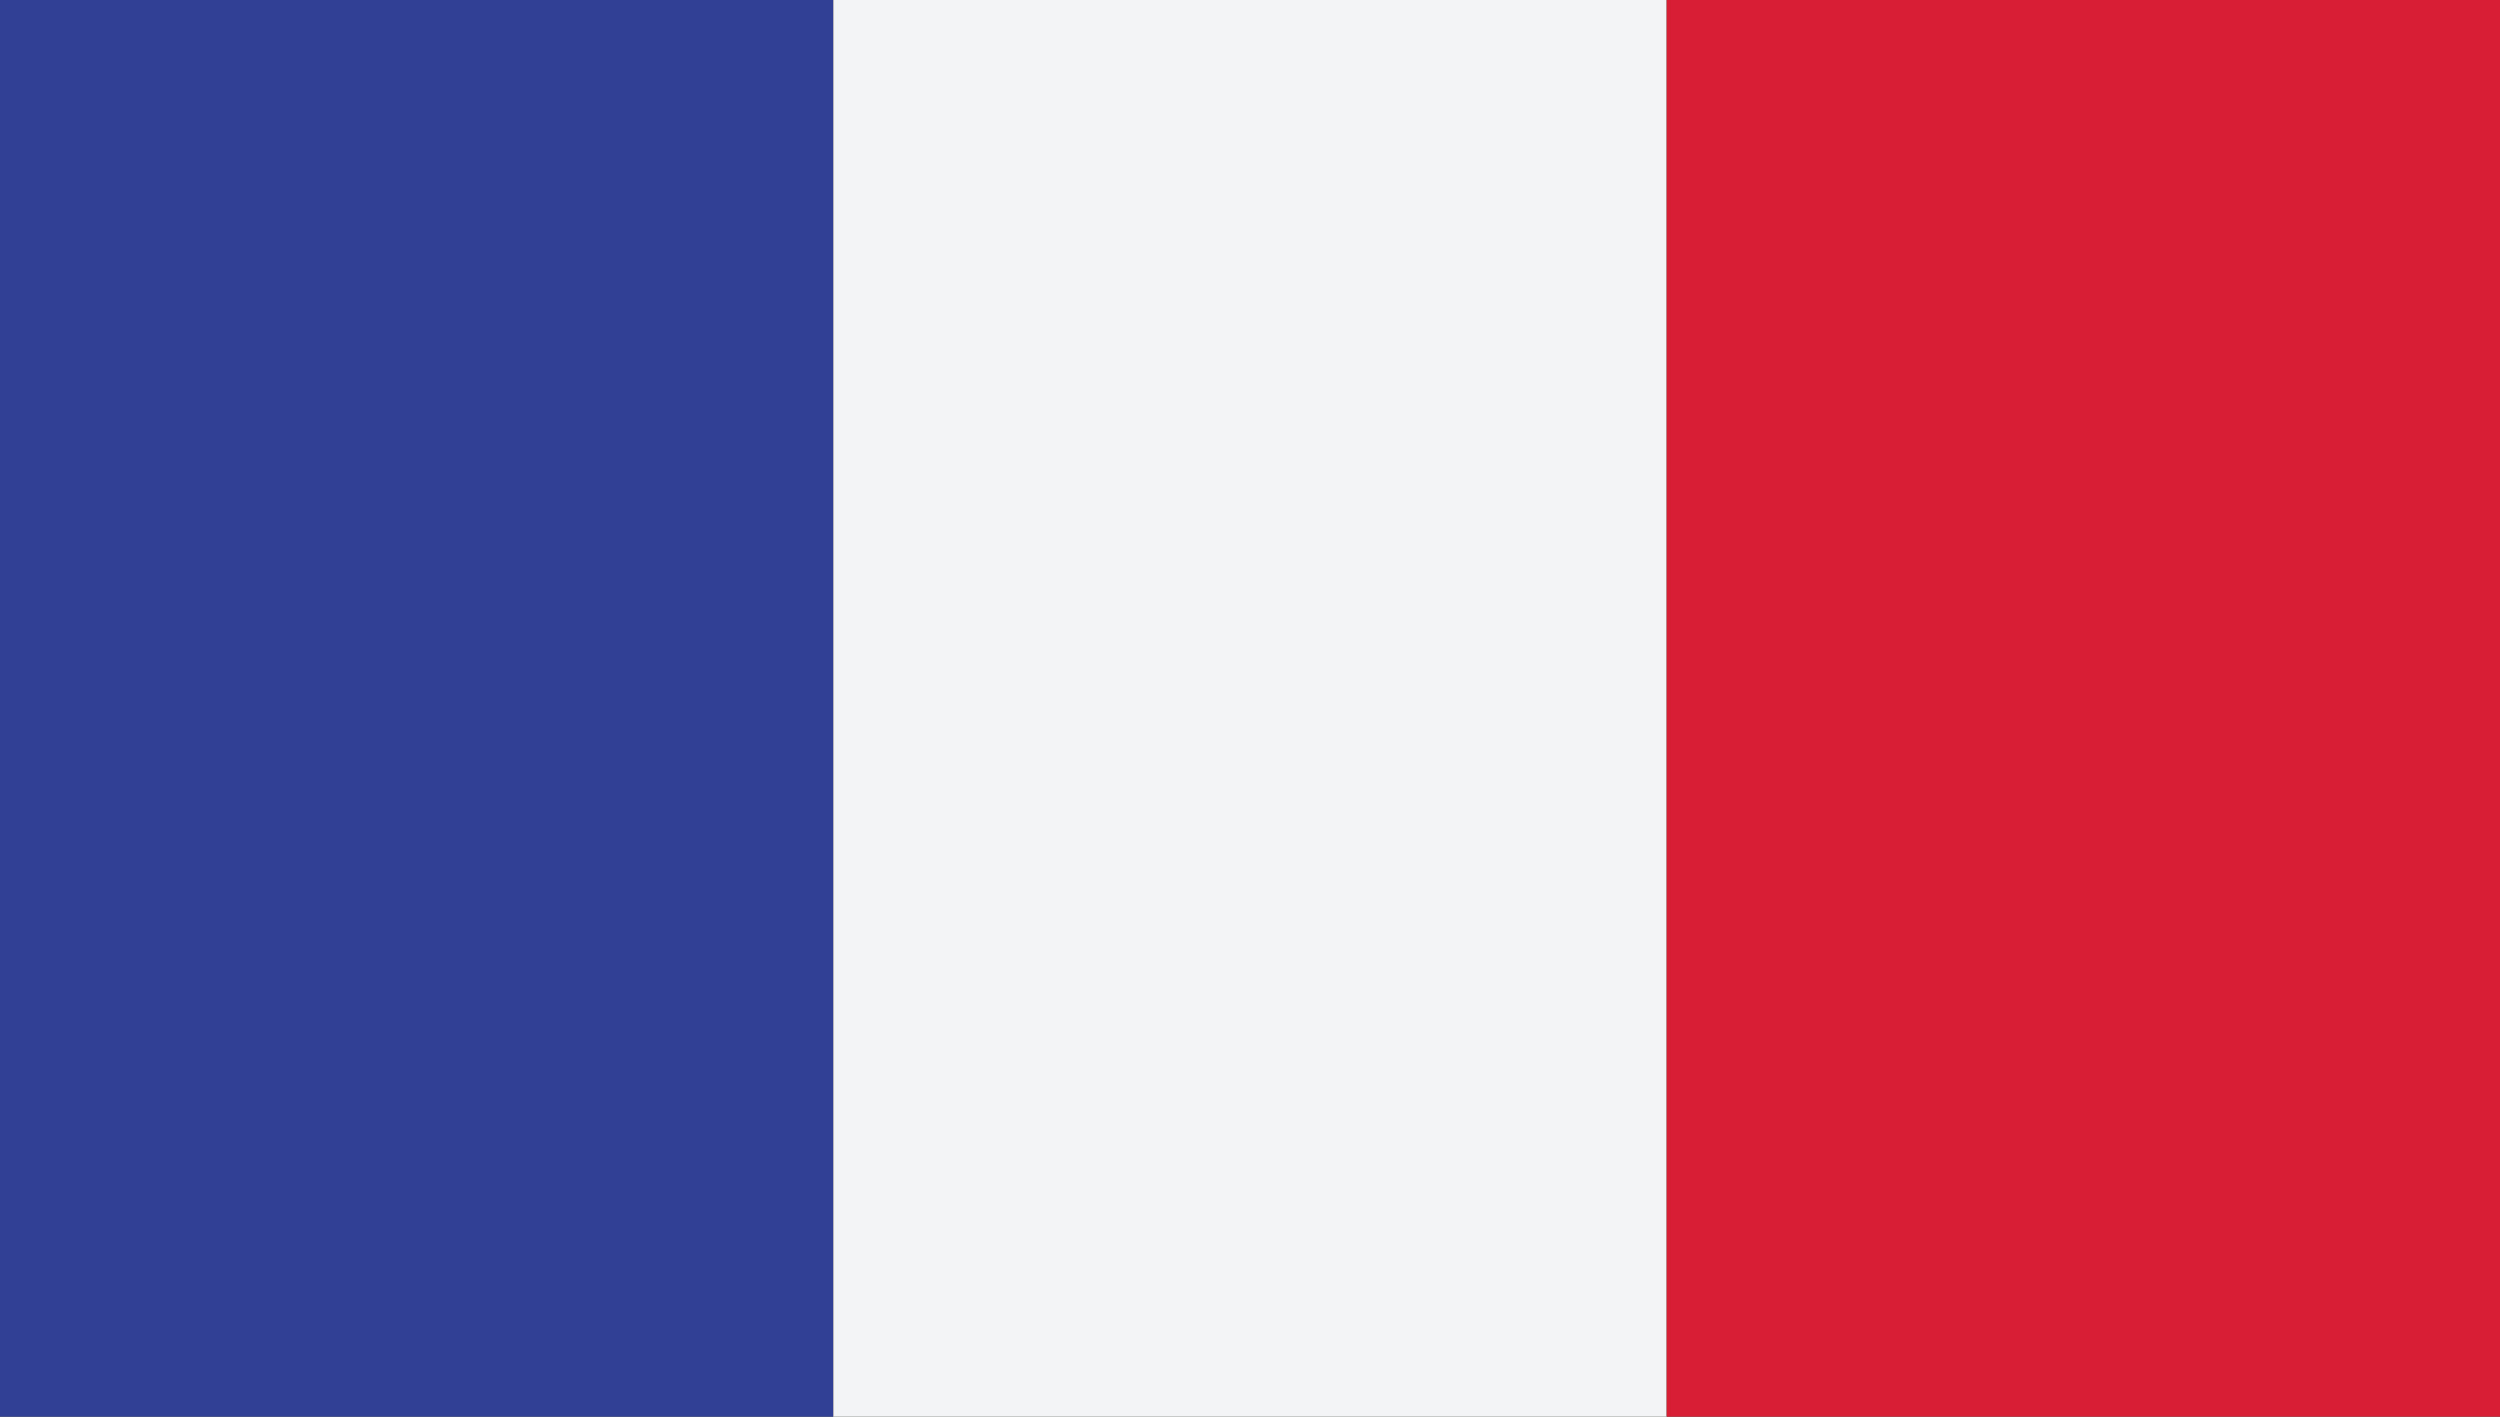 <?xml version="1.0" encoding="UTF-8"?>
<svg id="Flags" xmlns="http://www.w3.org/2000/svg" xmlns:xlink="http://www.w3.org/1999/xlink" viewBox="0 0 30 17">
  <rect x="0" y="0" width="30" height="17" fill="#333333" stroke="none"/>
  <defs>
    <style>
      .cls-1 {
        fill: none;
      }

      .cls-2 {
        fill: #f3f4f5;
      }

      .cls-3 {
        fill: #314094;
      }

      .cls-4 {
        fill: #d71e34;
      }

      .cls-5 {
        clip-path: url(#clippath);
      }
    </style>
    <clipPath id="clippath">
      <rect class="cls-1" width="30" height="17"/>
    </clipPath>
  </defs>
  <g id="FRANCE">
    <g class="cls-5">
      <rect class="cls-3" width="10" height="17"/>
      <rect class="cls-2" x="10" width="10" height="17"/>
      <rect class="cls-4" x="20" width="10" height="17"/>
    </g>
  </g>
</svg>